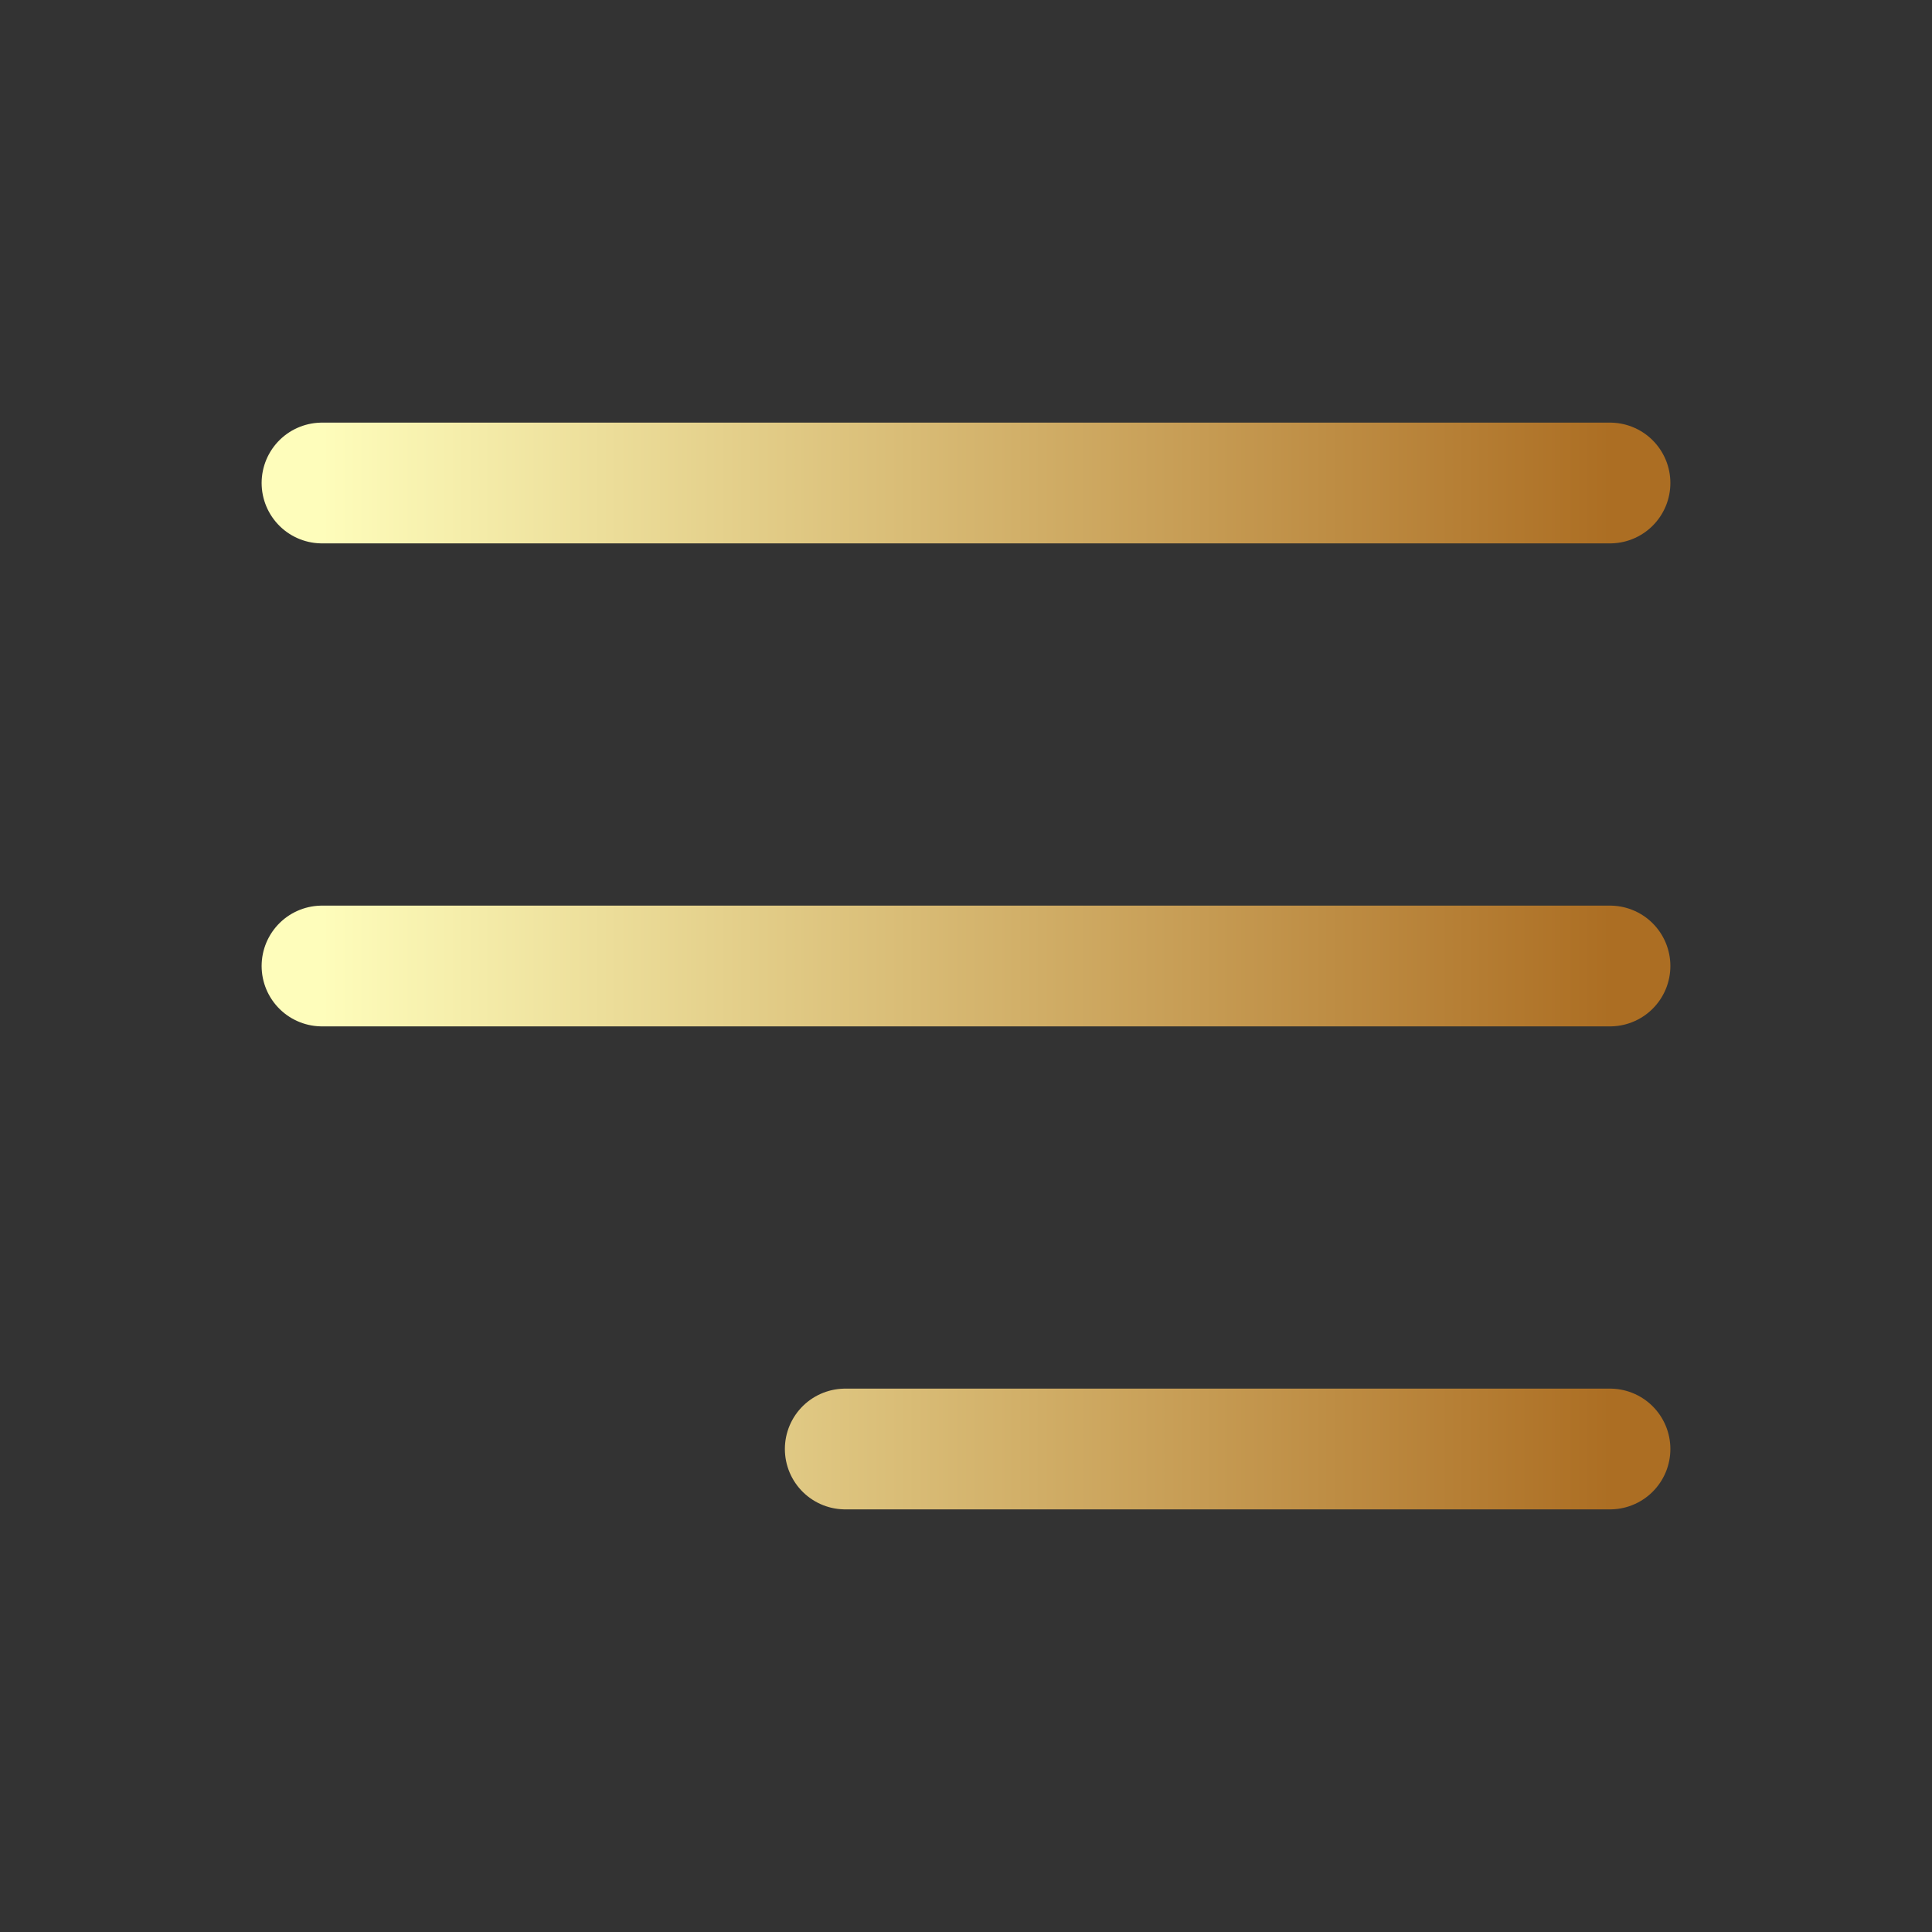 <svg width="24" height="24" viewBox="0 0 24 24" fill="none" xmlns="http://www.w3.org/2000/svg">
<rect x="0" y="0" width="24" height="24" fill="#333333" stroke="none"/>
<path d="M10.5 18H20M4 12H20M4 6H20" stroke="url(#paint0_linear_329_353)" stroke-width="1.5" stroke-linecap="round"/>
<defs>
<linearGradient id="paint0_linear_329_353" x1="4" y1="12" x2="20" y2="12" gradientUnits="userSpaceOnUse">
<stop stop-color="#FEFDBB"/>
<stop offset="1" stop-color="#AC6E23"/>
</linearGradient>
</defs>
</svg>
